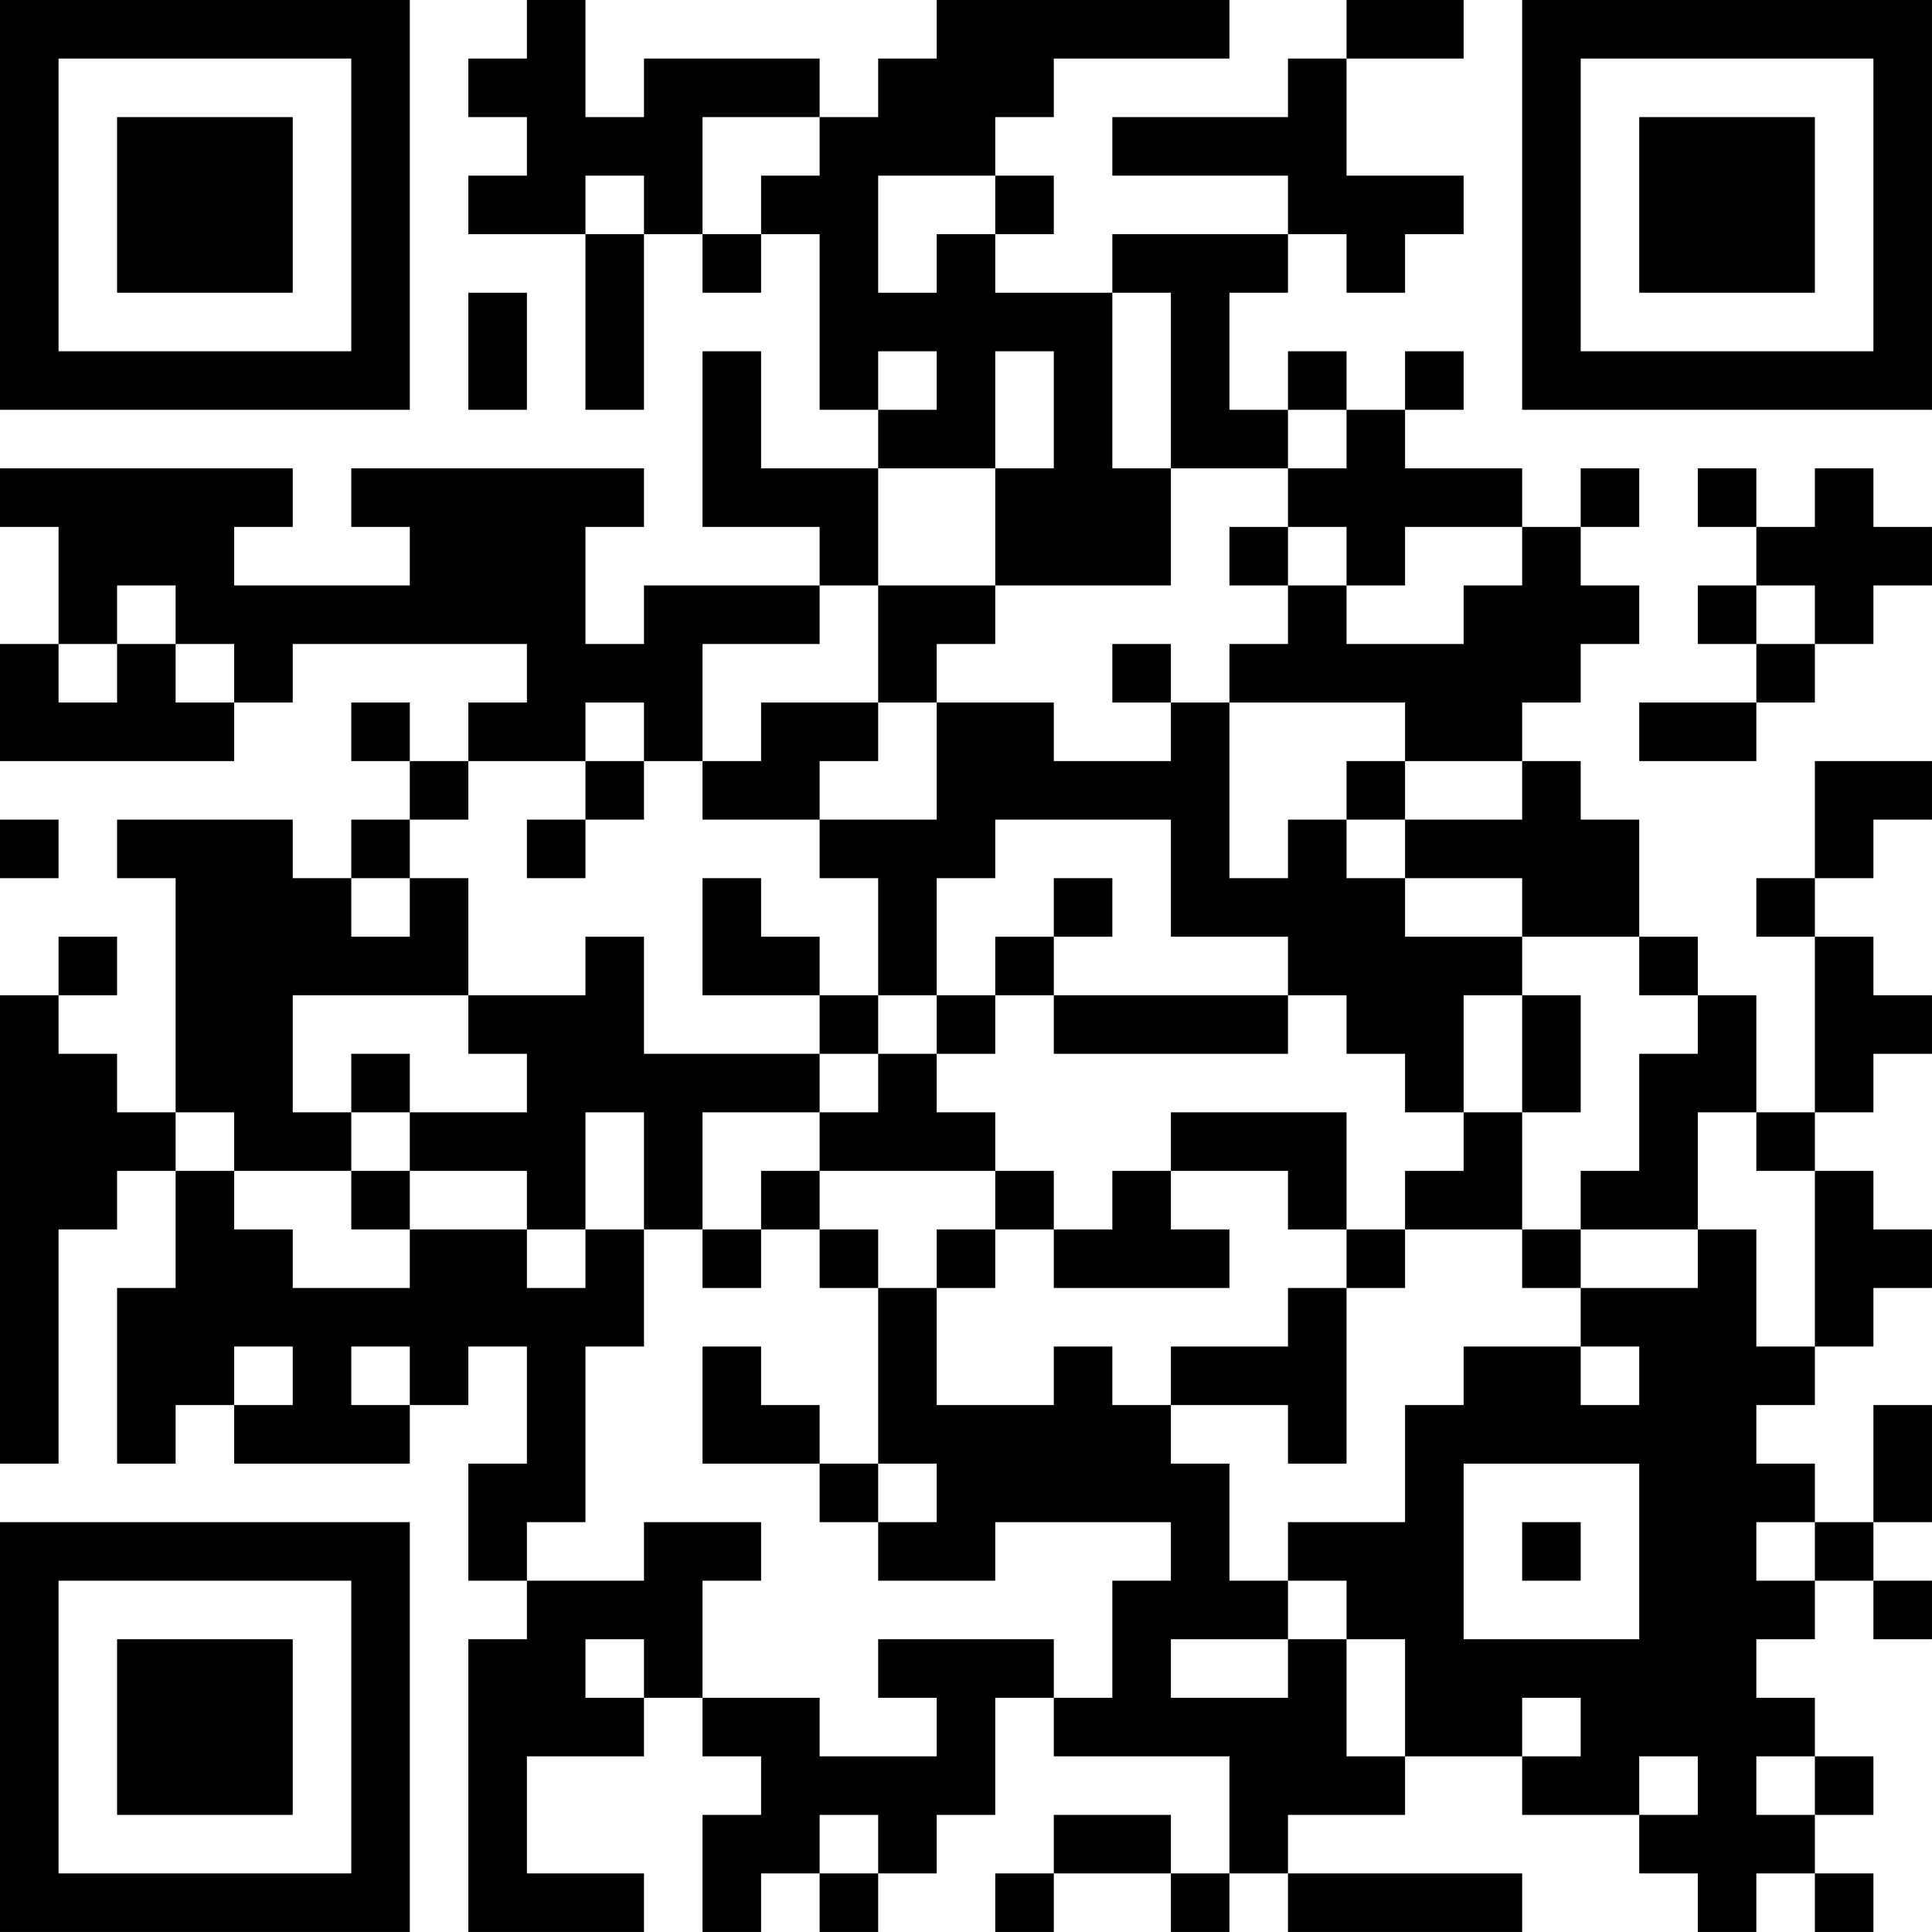 <?xml version="1.0" encoding="UTF-8"?>
<svg xmlns="http://www.w3.org/2000/svg" version="1.1" width="400" height="400" viewBox="0 0 400 400"><rect x="0" y="0" width="400" height="400" fill="#ffffff"/><g transform="scale(12.121)"><g transform="translate(0,0)"><path fill-rule="evenodd" d="M9 0L9 1L8 1L8 2L9 2L9 3L8 3L8 4L10 4L10 7L11 7L11 4L12 4L12 5L13 5L13 4L14 4L14 7L15 7L15 8L13 8L13 6L12 6L12 9L14 9L14 10L11 10L11 11L10 11L10 9L11 9L11 8L6 8L6 9L7 9L7 10L4 10L4 9L5 9L5 8L0 8L0 9L1 9L1 11L0 11L0 13L4 13L4 12L5 12L5 11L9 11L9 12L8 12L8 13L7 13L7 12L6 12L6 13L7 13L7 14L6 14L6 15L5 15L5 14L2 14L2 15L3 15L3 19L2 19L2 18L1 18L1 17L2 17L2 16L1 16L1 17L0 17L0 25L1 25L1 21L2 21L2 20L3 20L3 22L2 22L2 25L3 25L3 24L4 24L4 25L7 25L7 24L8 24L8 23L9 23L9 25L8 25L8 27L9 27L9 28L8 28L8 33L11 33L11 32L9 32L9 30L11 30L11 29L12 29L12 30L13 30L13 31L12 31L12 33L13 33L13 32L14 32L14 33L15 33L15 32L16 32L16 31L17 31L17 29L18 29L18 30L21 30L21 32L20 32L20 31L18 31L18 32L17 32L17 33L18 33L18 32L20 32L20 33L21 33L21 32L22 32L22 33L26 33L26 32L22 32L22 31L24 31L24 30L26 30L26 31L28 31L28 32L29 32L29 33L30 33L30 32L31 32L31 33L32 33L32 32L31 32L31 31L32 31L32 30L31 30L31 29L30 29L30 28L31 28L31 27L32 27L32 28L33 28L33 27L32 27L32 26L33 26L33 24L32 24L32 26L31 26L31 25L30 25L30 24L31 24L31 23L32 23L32 22L33 22L33 21L32 21L32 20L31 20L31 19L32 19L32 18L33 18L33 17L32 17L32 16L31 16L31 15L32 15L32 14L33 14L33 13L31 13L31 15L30 15L30 16L31 16L31 19L30 19L30 17L29 17L29 16L28 16L28 14L27 14L27 13L26 13L26 12L27 12L27 11L28 11L28 10L27 10L27 9L28 9L28 8L27 8L27 9L26 9L26 8L24 8L24 7L25 7L25 6L24 6L24 7L23 7L23 6L22 6L22 7L21 7L21 5L22 5L22 4L23 4L23 5L24 5L24 4L25 4L25 3L23 3L23 1L25 1L25 0L23 0L23 1L22 1L22 2L19 2L19 3L22 3L22 4L19 4L19 5L17 5L17 4L18 4L18 3L17 3L17 2L18 2L18 1L21 1L21 0L16 0L16 1L15 1L15 2L14 2L14 1L11 1L11 2L10 2L10 0ZM12 2L12 4L13 4L13 3L14 3L14 2ZM10 3L10 4L11 4L11 3ZM15 3L15 5L16 5L16 4L17 4L17 3ZM8 5L8 7L9 7L9 5ZM19 5L19 8L20 8L20 10L17 10L17 8L18 8L18 6L17 6L17 8L15 8L15 10L14 10L14 11L12 11L12 13L11 13L11 12L10 12L10 13L8 13L8 14L7 14L7 15L6 15L6 16L7 16L7 15L8 15L8 17L5 17L5 19L6 19L6 20L4 20L4 19L3 19L3 20L4 20L4 21L5 21L5 22L7 22L7 21L9 21L9 22L10 22L10 21L11 21L11 23L10 23L10 26L9 26L9 27L11 27L11 26L13 26L13 27L12 27L12 29L14 29L14 30L16 30L16 29L15 29L15 28L18 28L18 29L19 29L19 27L20 27L20 26L17 26L17 27L15 27L15 26L16 26L16 25L15 25L15 22L16 22L16 24L18 24L18 23L19 23L19 24L20 24L20 25L21 25L21 27L22 27L22 28L20 28L20 29L22 29L22 28L23 28L23 30L24 30L24 28L23 28L23 27L22 27L22 26L24 26L24 24L25 24L25 23L27 23L27 24L28 24L28 23L27 23L27 22L29 22L29 21L30 21L30 23L31 23L31 20L30 20L30 19L29 19L29 21L27 21L27 20L28 20L28 18L29 18L29 17L28 17L28 16L26 16L26 15L24 15L24 14L26 14L26 13L24 13L24 12L21 12L21 11L22 11L22 10L23 10L23 11L25 11L25 10L26 10L26 9L24 9L24 10L23 10L23 9L22 9L22 8L23 8L23 7L22 7L22 8L20 8L20 5ZM15 6L15 7L16 7L16 6ZM29 8L29 9L30 9L30 10L29 10L29 11L30 11L30 12L28 12L28 13L30 13L30 12L31 12L31 11L32 11L32 10L33 10L33 9L32 9L32 8L31 8L31 9L30 9L30 8ZM21 9L21 10L22 10L22 9ZM2 10L2 11L1 11L1 12L2 12L2 11L3 11L3 12L4 12L4 11L3 11L3 10ZM15 10L15 12L13 12L13 13L12 13L12 14L14 14L14 15L15 15L15 17L14 17L14 16L13 16L13 15L12 15L12 17L14 17L14 18L11 18L11 16L10 16L10 17L8 17L8 18L9 18L9 19L7 19L7 18L6 18L6 19L7 19L7 20L6 20L6 21L7 21L7 20L9 20L9 21L10 21L10 19L11 19L11 21L12 21L12 22L13 22L13 21L14 21L14 22L15 22L15 21L14 21L14 20L17 20L17 21L16 21L16 22L17 22L17 21L18 21L18 22L21 22L21 21L20 21L20 20L22 20L22 21L23 21L23 22L22 22L22 23L20 23L20 24L22 24L22 25L23 25L23 22L24 22L24 21L26 21L26 22L27 22L27 21L26 21L26 19L27 19L27 17L26 17L26 16L24 16L24 15L23 15L23 14L24 14L24 13L23 13L23 14L22 14L22 15L21 15L21 12L20 12L20 11L19 11L19 12L20 12L20 13L18 13L18 12L16 12L16 11L17 11L17 10ZM30 10L30 11L31 11L31 10ZM15 12L15 13L14 13L14 14L16 14L16 12ZM10 13L10 14L9 14L9 15L10 15L10 14L11 14L11 13ZM0 14L0 15L1 15L1 14ZM17 14L17 15L16 15L16 17L15 17L15 18L14 18L14 19L12 19L12 21L13 21L13 20L14 20L14 19L15 19L15 18L16 18L16 19L17 19L17 20L18 20L18 21L19 21L19 20L20 20L20 19L23 19L23 21L24 21L24 20L25 20L25 19L26 19L26 17L25 17L25 19L24 19L24 18L23 18L23 17L22 17L22 16L20 16L20 14ZM18 15L18 16L17 16L17 17L16 17L16 18L17 18L17 17L18 17L18 18L22 18L22 17L18 17L18 16L19 16L19 15ZM4 23L4 24L5 24L5 23ZM6 23L6 24L7 24L7 23ZM12 23L12 25L14 25L14 26L15 26L15 25L14 25L14 24L13 24L13 23ZM25 25L25 28L28 28L28 25ZM26 26L26 27L27 27L27 26ZM30 26L30 27L31 27L31 26ZM10 28L10 29L11 29L11 28ZM26 29L26 30L27 30L27 29ZM28 30L28 31L29 31L29 30ZM30 30L30 31L31 31L31 30ZM14 31L14 32L15 32L15 31ZM0 0L0 7L7 7L7 0ZM1 1L1 6L6 6L6 1ZM2 2L2 5L5 5L5 2ZM26 0L26 7L33 7L33 0ZM27 1L27 6L32 6L32 1ZM28 2L28 5L31 5L31 2ZM0 26L0 33L7 33L7 26ZM1 27L1 32L6 32L6 27ZM2 28L2 31L5 31L5 28Z" fill="#000000"/></g></g></svg>
